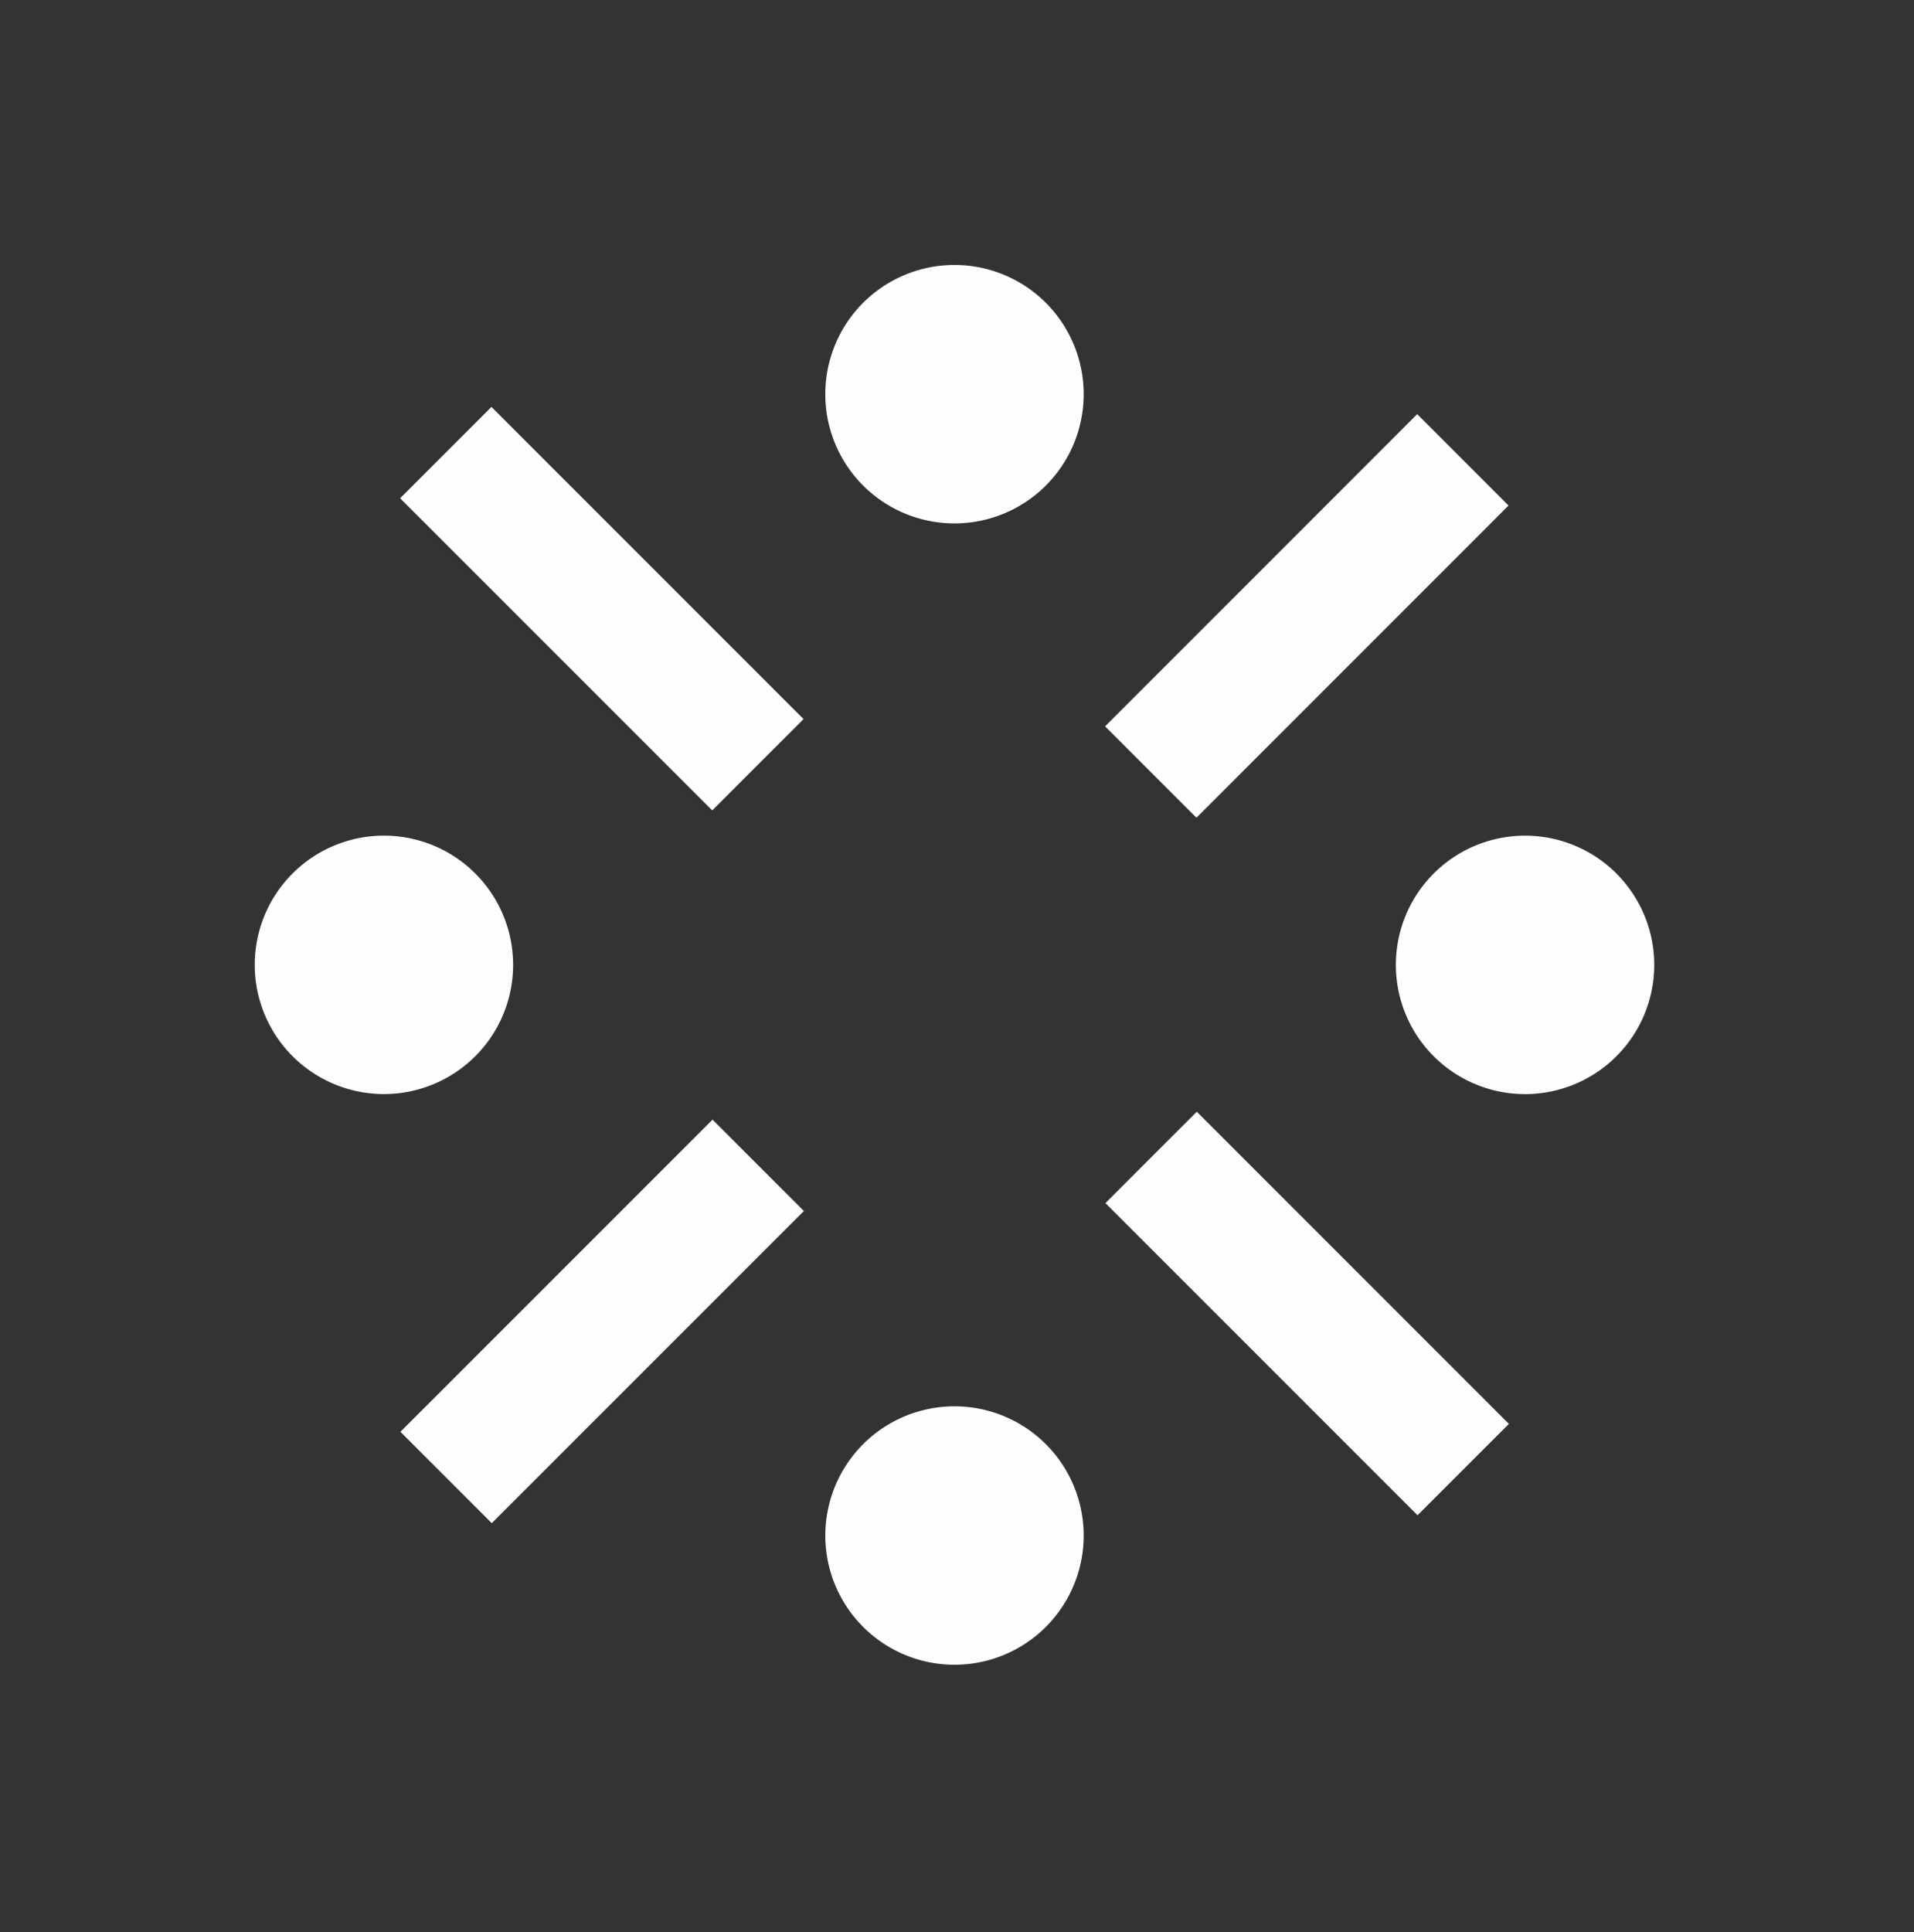 <svg width="107" height="108" fill="none" xmlns="http://www.w3.org/2000/svg"><rect width="100%" height="100%" fill="#333333" stroke="none"/><path fill-rule="evenodd" clip-rule="evenodd" d="M60.582 22.032a7.222 7.222 0 11-14.445 0 7.222 7.222 0 0114.445 0zm-33.108.71l-5.106 5.107 17.448 17.448 5.106-5.107-17.448-17.448zm51.752.407L61.78 40.597l5.106 5.107 17.448-17.448-5.106-5.107zM39.834 62.58L22.385 80.027l5.106 5.107L44.94 67.686l-5.106-5.107zm21.964 4.664l5.107-5.107 17.448 17.448-5.107 5.106-17.448-17.447zM53.36 93.047a7.222 7.222 0 100-14.444 7.222 7.222 0 000 14.444zM92.479 53.93a7.222 7.222 0 11-14.445 0 7.222 7.222 0 0114.445 0zm-71.016 7.22a7.222 7.222 0 100-14.444 7.222 7.222 0 000 14.444z" fill="#FBFDFE"/></svg>